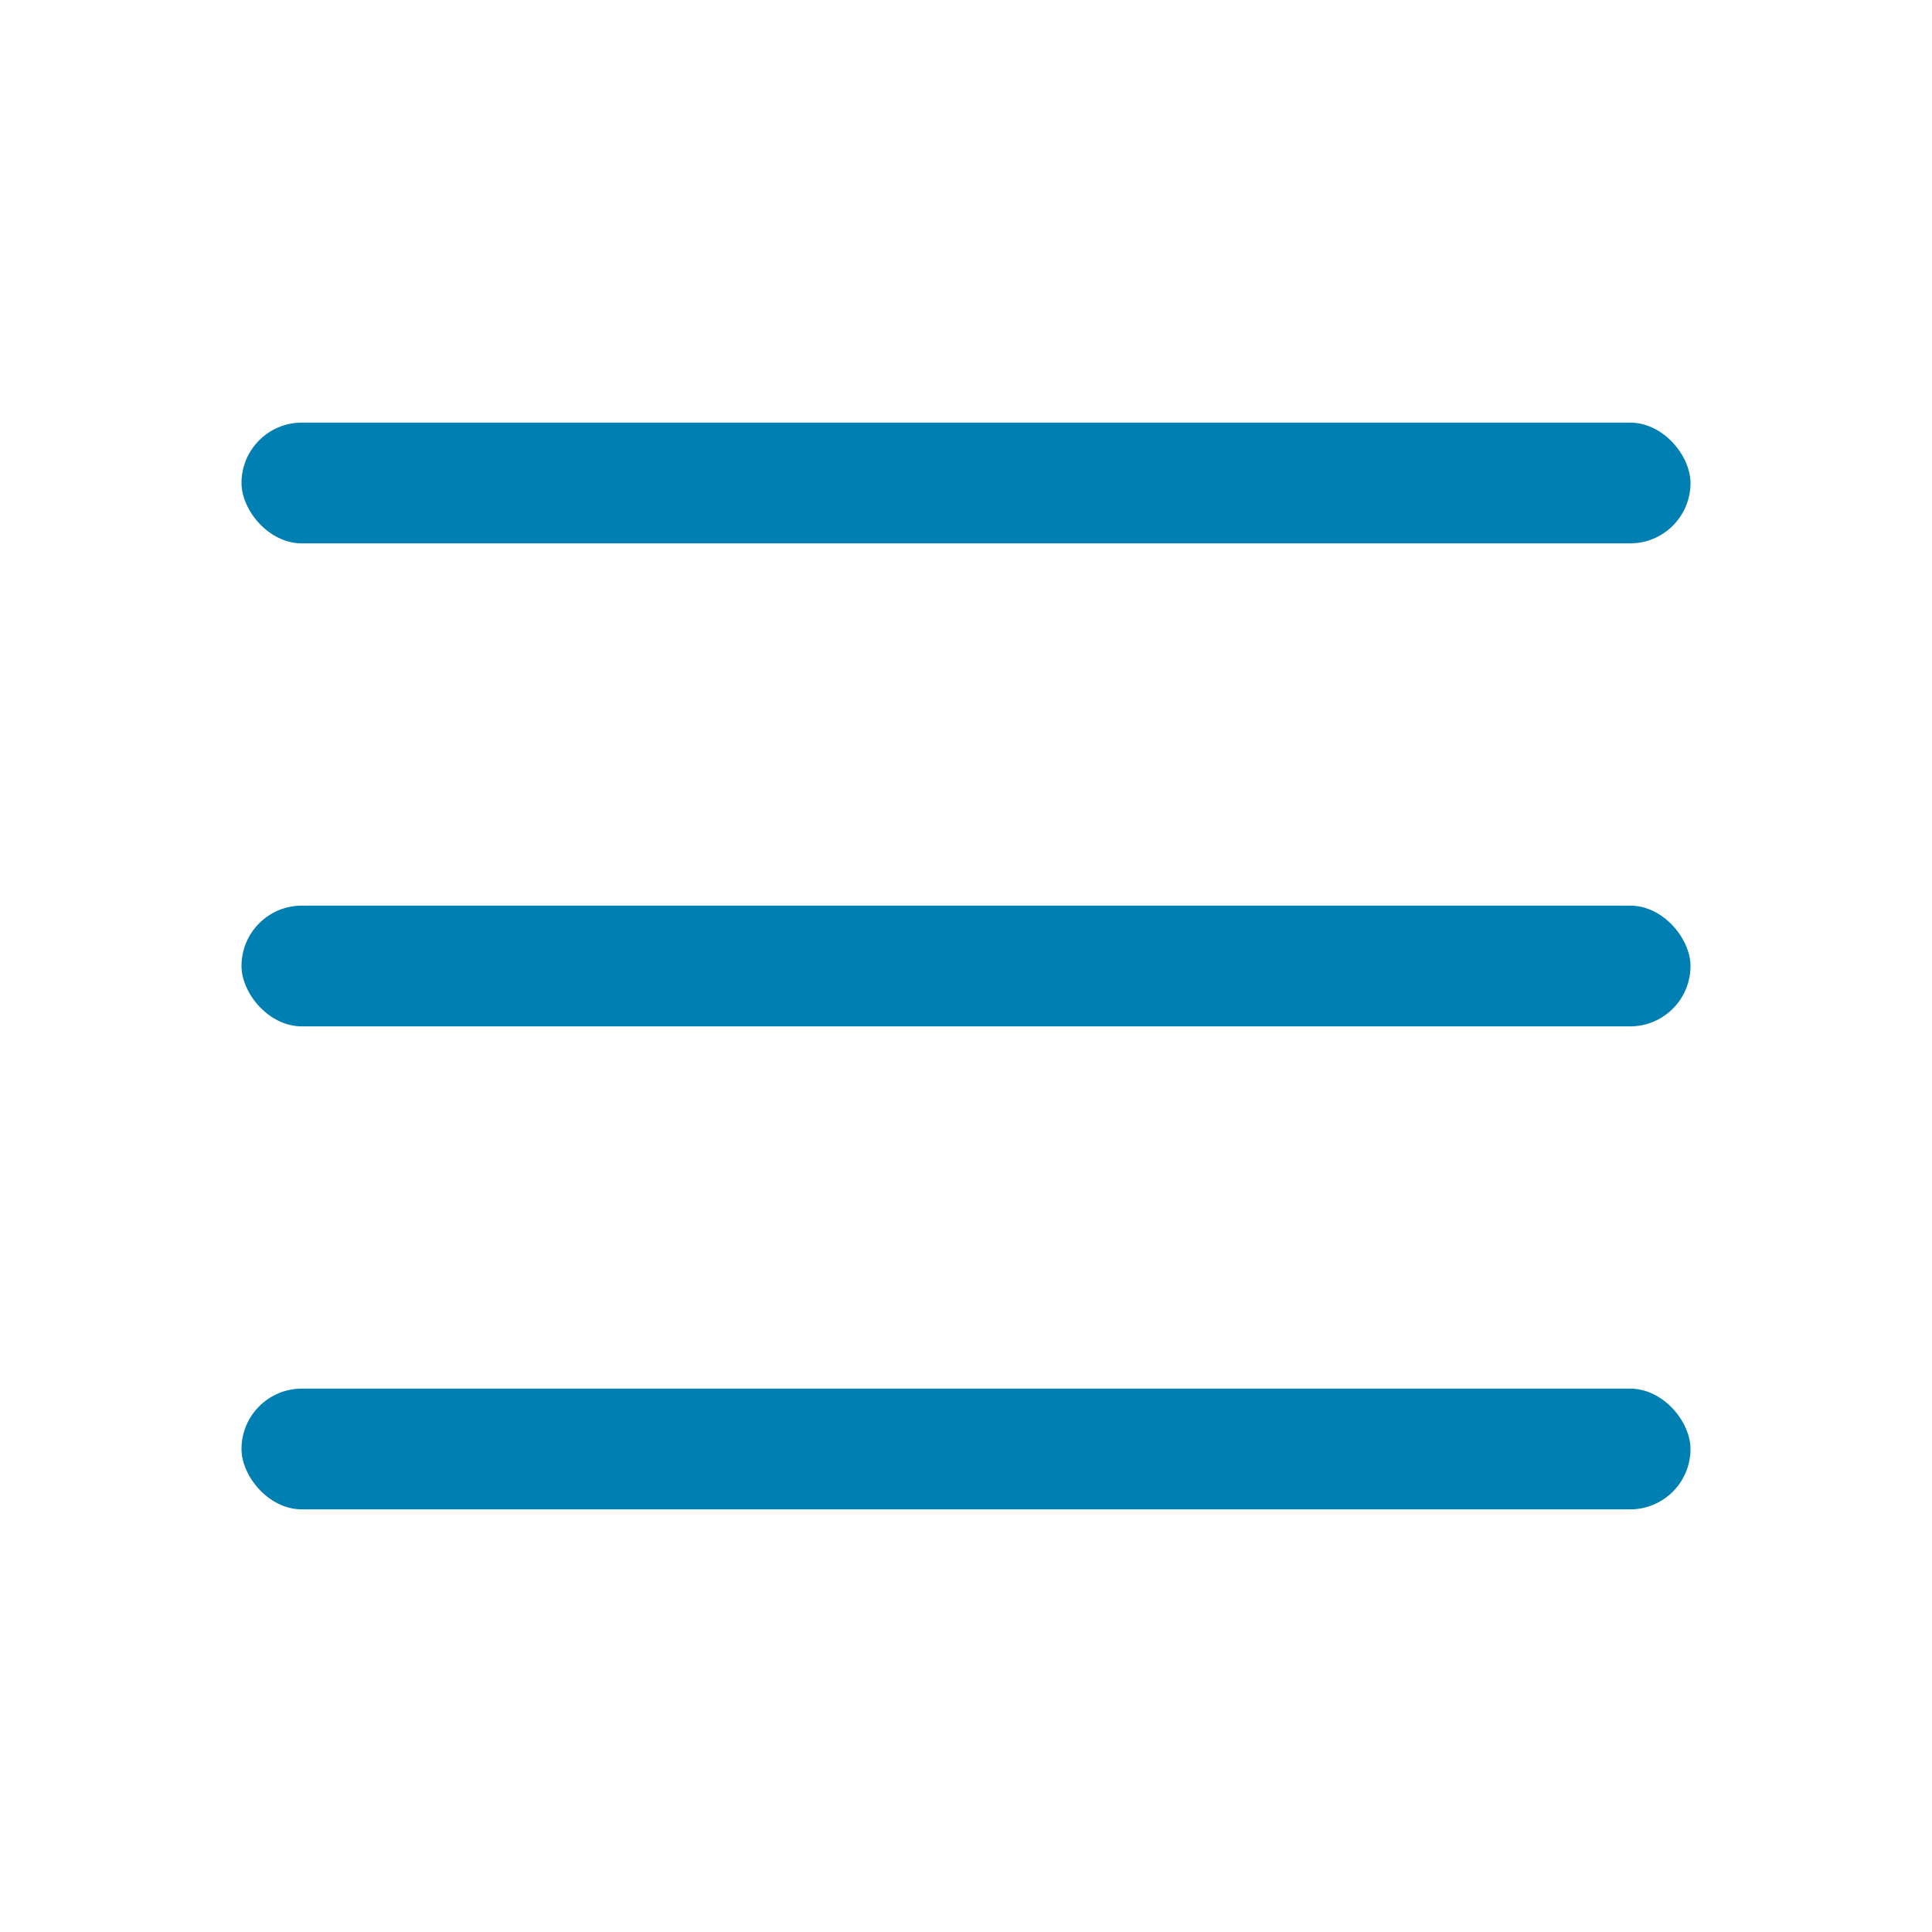 <svg xmlns="http://www.w3.org/2000/svg" width="32" height="32" viewBox="0 0 32 32">
    <g fill="none" fill-rule="evenodd">
        <g>
            <g transform="translate(-12 -16) translate(12 16)">
                <path d="M0 0H32V32H0z"/>
                <rect width="24" height="2" x="4" y="7" fill="#007FB2" rx="1"/>
                <rect width="24" height="2" x="4" y="23" fill="#007FB2" rx="1"/>
                <rect width="24" height="2" x="4" y="15" fill="#007FB2" rx="1"/>
            </g>
        </g>
    </g>
</svg>
